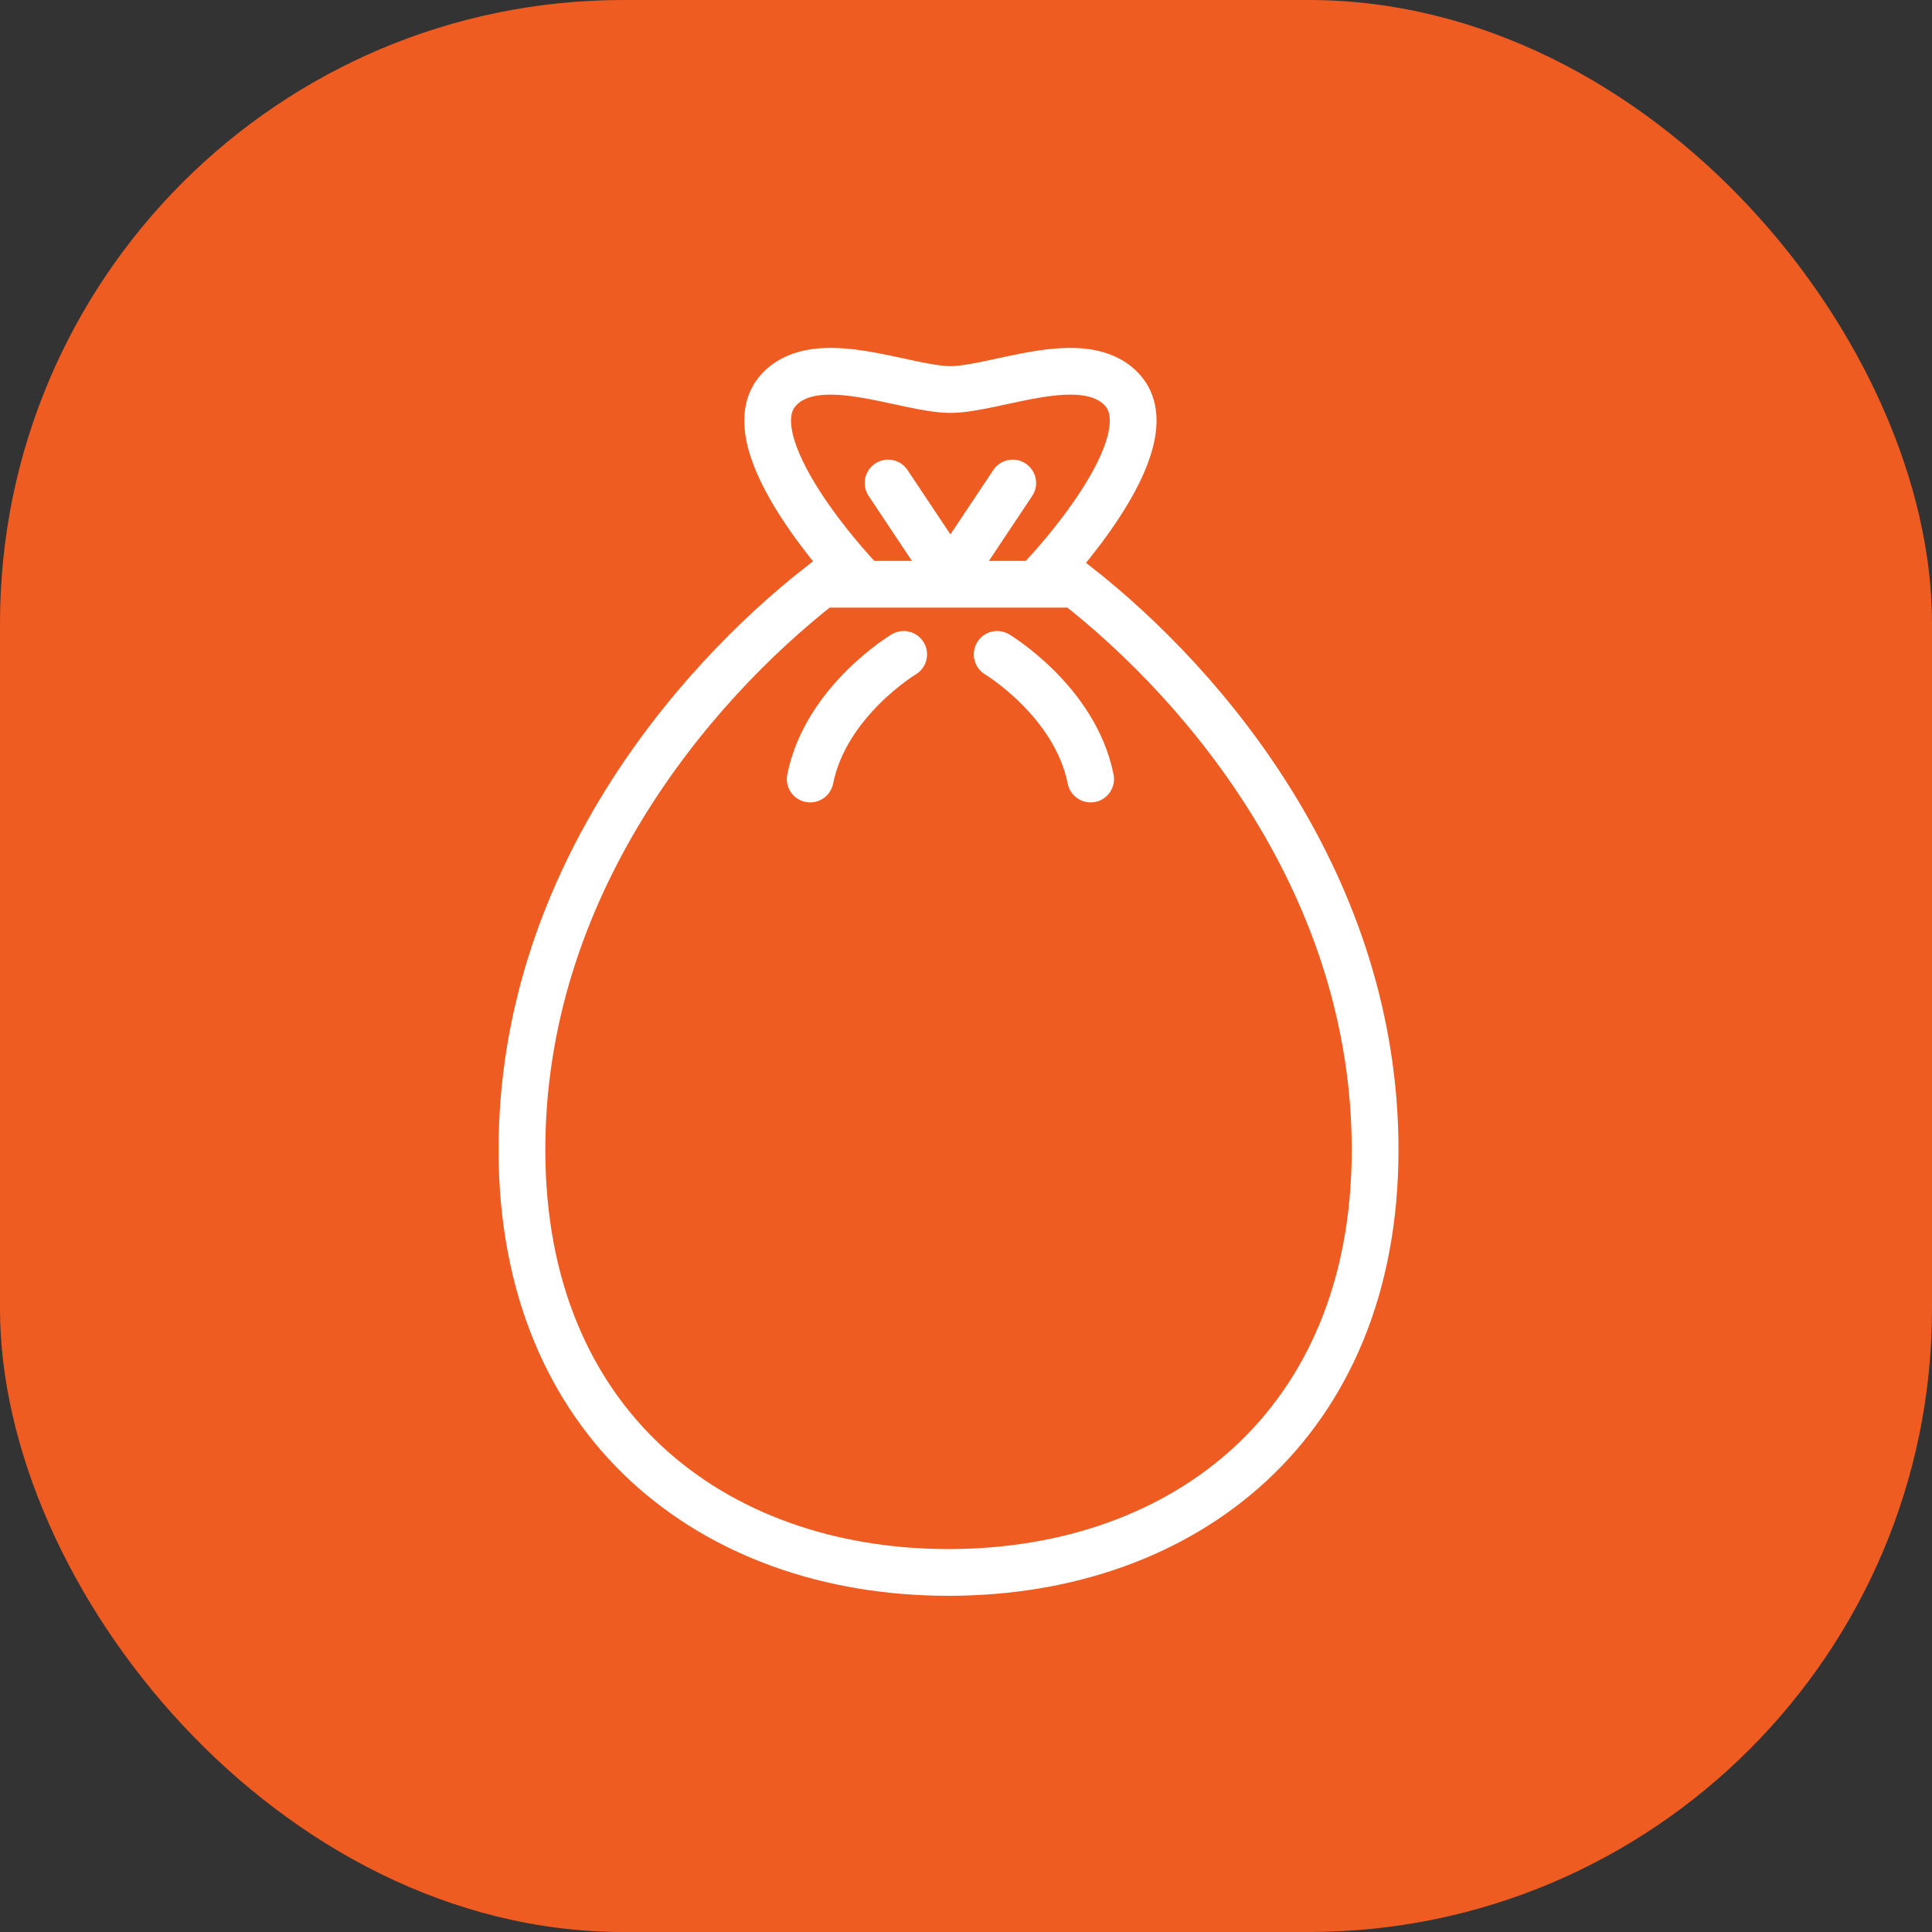 <?xml version="1.0" encoding="UTF-8"?> <svg xmlns="http://www.w3.org/2000/svg" width="62" height="62" viewBox="0 0 62 62" fill="none"><rect x="0" y="0" width="62" height="62" fill="#333333" stroke="none"/><rect width="62" height="62" rx="20" fill="#EE5C22"></rect><path d="M44.129 36.9C44.129 41.331 42.584 44.701 40.14 46.968C37.688 49.242 34.27 50.461 30.439 50.461C26.609 50.461 23.192 49.242 20.739 46.968C18.296 44.701 16.75 41.331 16.75 36.9C16.75 28.488 22.127 22.055 26.363 18.75H34.516C38.752 22.055 44.129 28.488 44.129 36.9Z" stroke="white" stroke-width="1.5"></path><path d="M29 21C29 21 26.5 22.5 26 25" stroke="white" stroke-width="1.5" stroke-linecap="round"></path><path d="M32 21C32 21 34.5 22.5 35 25" stroke="white" stroke-width="1.5" stroke-linecap="round"></path><path d="M33.5 18.473C33.5 18.473 37.583 14.191 36 12.5C34.767 11.183 31.945 12.5 30.5 12.5C29.055 12.5 26.233 11.183 25 12.5C23.417 14.191 27.5 18.5 27.5 18.5" stroke="white" stroke-width="1.5" stroke-linecap="round" stroke-linejoin="round"></path><path d="M28.5 15.5L30.5 18.5L32.5 15.5" stroke="white" stroke-width="1.5" stroke-linecap="round" stroke-linejoin="round"></path></svg> 